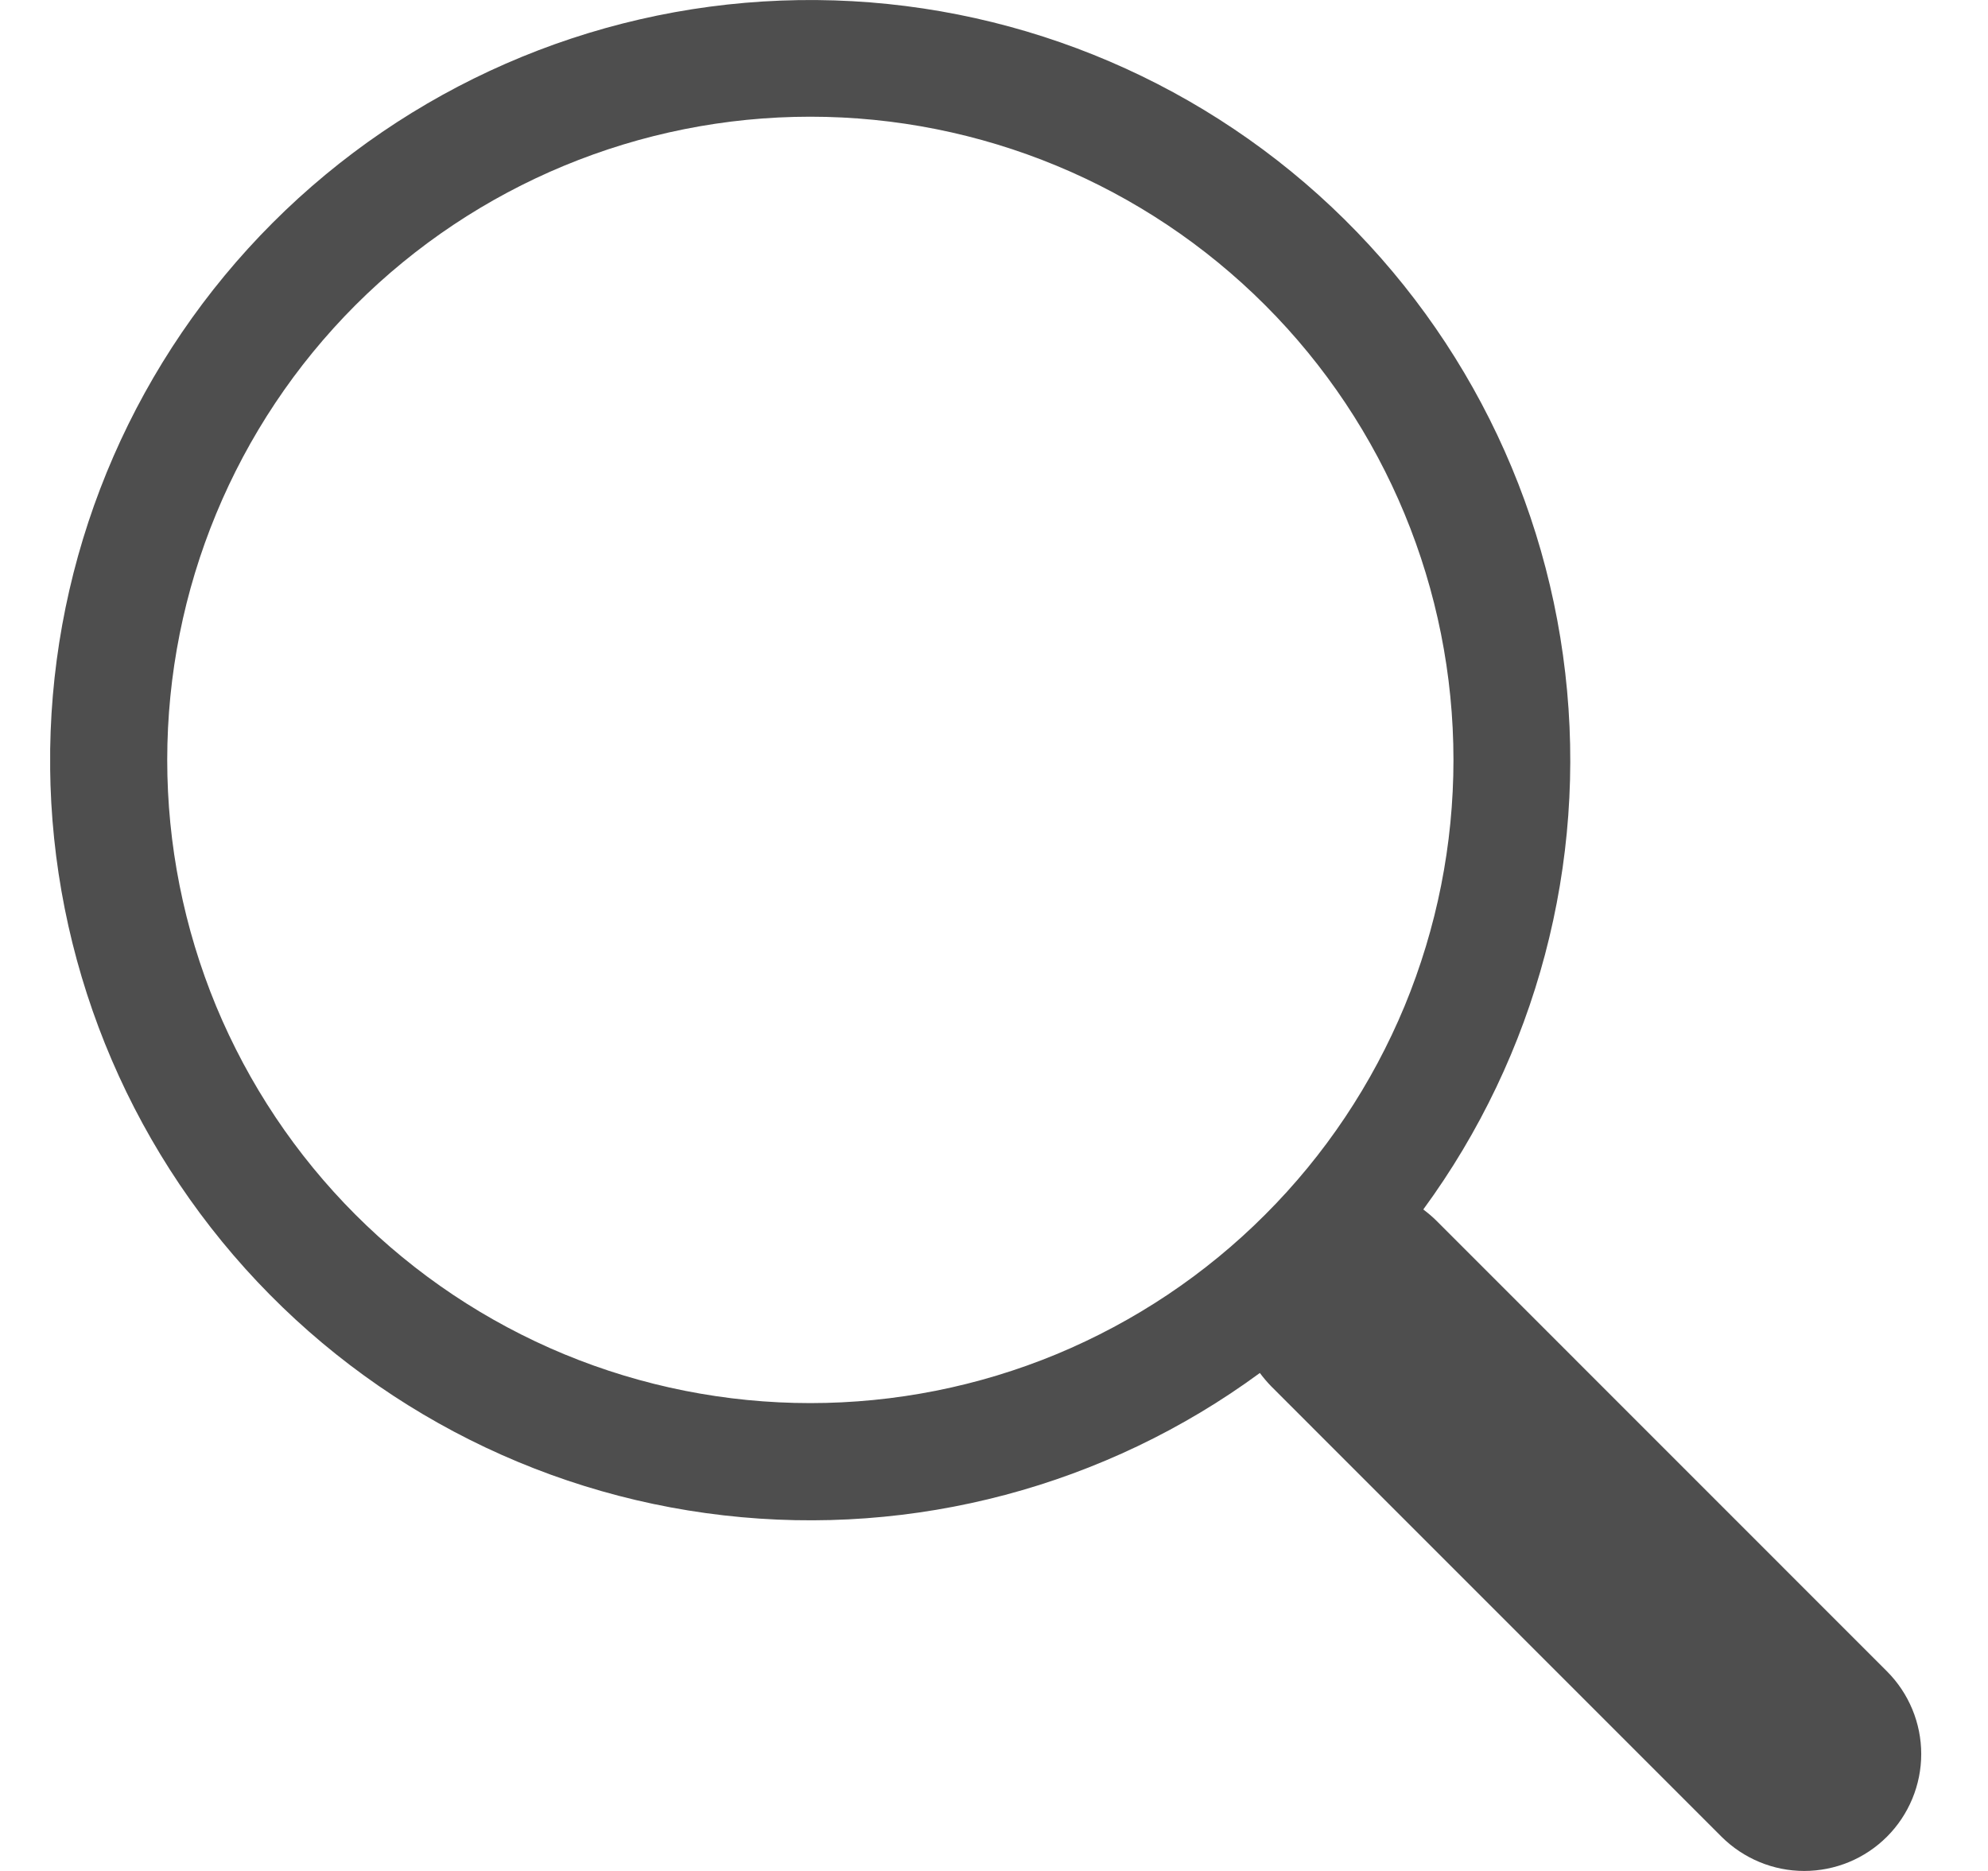 <svg width="17" height="16" viewBox="0 0 17 16" fill="none" xmlns="http://www.w3.org/2000/svg">
<g clip-path="url(#clip0_4882_8761)">
<path d="M12.171 10.343C13.139 9.022 13.573 7.383 13.385 5.756C13.198 4.128 12.403 2.632 11.159 1.565C9.915 0.499 8.315 -0.058 6.678 0.005C5.041 0.068 3.489 0.747 2.331 1.906C1.173 3.065 0.495 4.618 0.433 6.255C0.371 7.892 0.93 9.492 1.997 10.735C3.064 11.978 4.561 12.773 6.188 12.959C7.816 13.146 9.454 12.711 10.774 11.741H10.773C10.803 11.781 10.835 11.819 10.871 11.856L14.721 15.707C14.909 15.894 15.163 16 15.428 16C15.694 16 15.948 15.895 16.136 15.707C16.323 15.52 16.429 15.265 16.429 15C16.429 14.735 16.323 14.48 16.136 14.293L12.286 10.442C12.25 10.406 12.212 10.374 12.171 10.343ZM12.429 6.499C12.429 7.221 12.287 7.936 12.011 8.604C11.734 9.271 11.329 9.878 10.818 10.388C10.308 10.899 9.701 11.304 9.034 11.581C8.367 11.857 7.652 11.999 6.929 11.999C6.207 11.999 5.492 11.857 4.825 11.581C4.157 11.304 3.551 10.899 3.04 10.388C2.53 9.878 2.125 9.271 1.848 8.604C1.572 7.936 1.43 7.221 1.43 6.499C1.43 5.04 2.009 3.641 3.04 2.609C4.072 1.578 5.471 0.998 6.929 0.998C8.388 0.998 9.787 1.578 10.818 2.609C11.85 3.641 12.429 5.04 12.429 6.499Z" fill="#4E4E4E"/>
</g>
<defs>
<clipPath id="clip0_4882_8761">
<rect width="16" height="16" fill="white" transform="translate(0.429)"/>
</clipPath>
</defs>
</svg>
